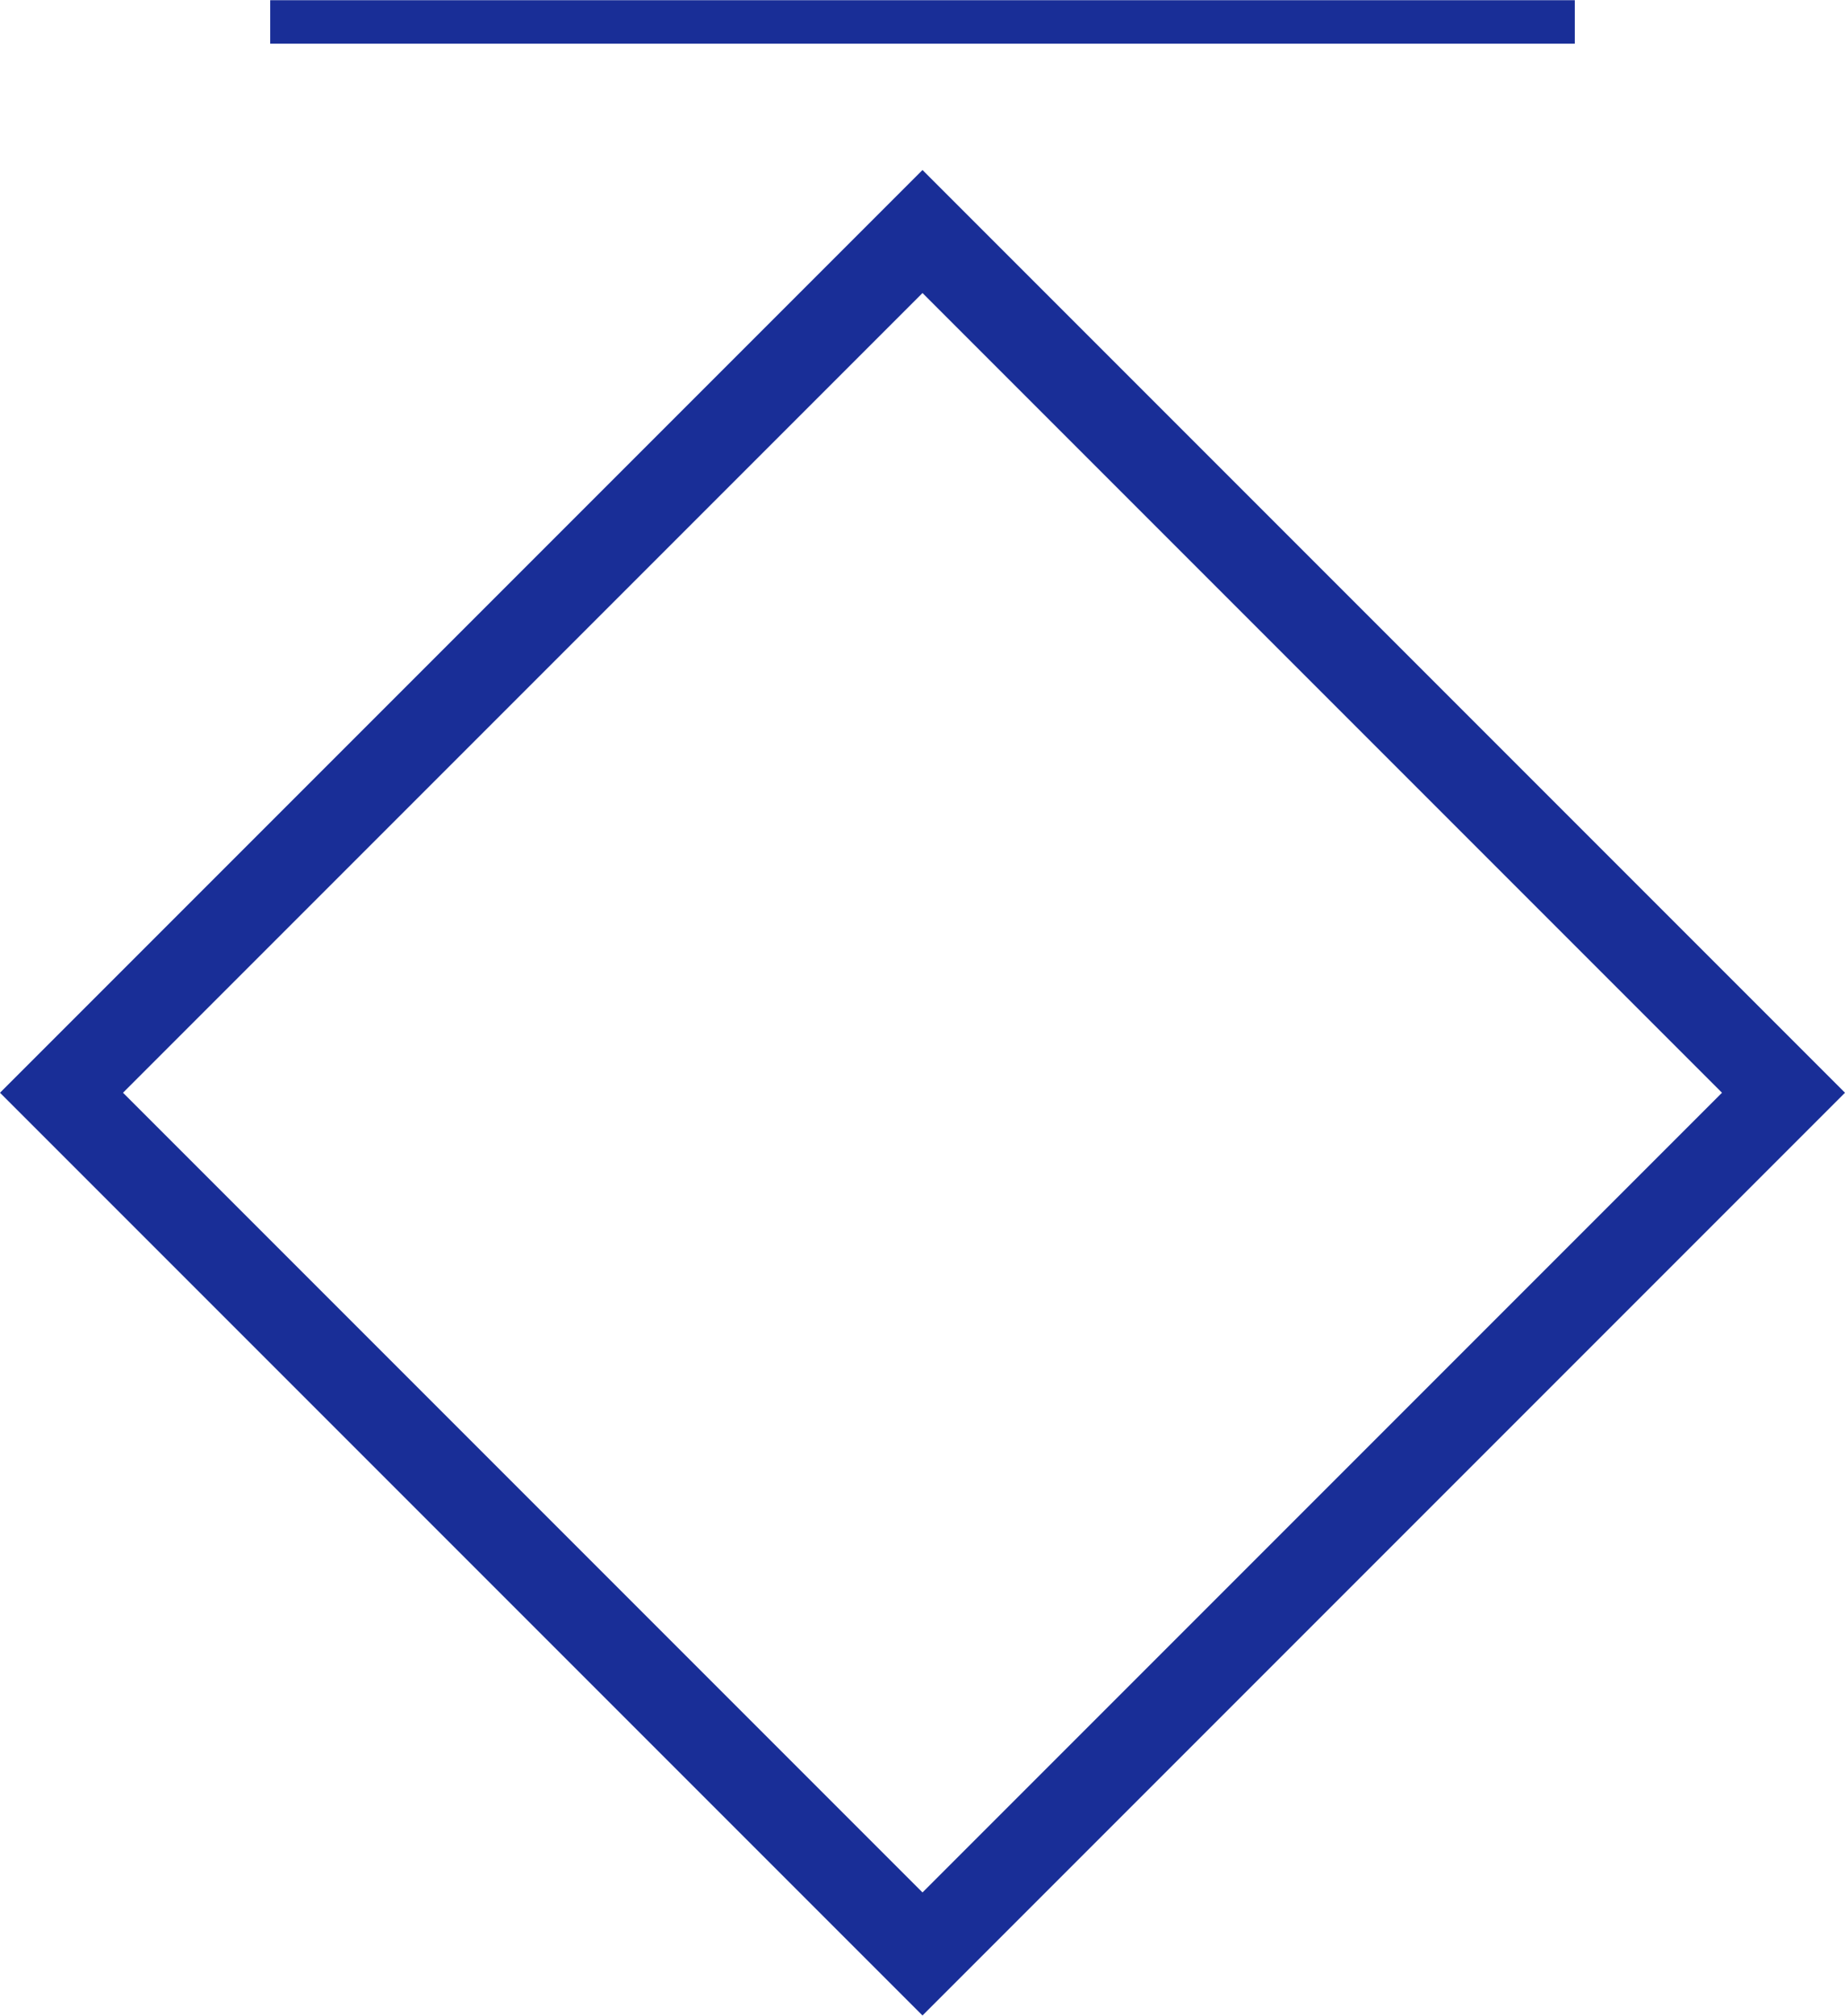 <?xml version="1.0" encoding="UTF-8"?>
<!DOCTYPE svg PUBLIC "-//W3C//DTD SVG 1.1//EN" "http://www.w3.org/Graphics/SVG/1.1/DTD/svg11.dtd">
<!-- Creator: CorelDRAW Home & Student 2019 -->
<svg xmlns="http://www.w3.org/2000/svg" xml:space="preserve" width="1.8cm" height="1.966cm" version="1.1" style="shape-rendering:geometricPrecision; text-rendering:geometricPrecision; image-rendering:optimizeQuality; fill-rule:evenodd; clip-rule:evenodd"
viewBox="0 0 529.62 578.35"
 xmlns:xlink="http://www.w3.org/1999/xlink">
 <defs>
  <style type="text/css">
   <![CDATA[
    .fil0 {fill:#192E97}
    .fil1 {fill:#192E97;fill-rule:nonzero}
   ]]>
  </style>
 </defs>
 <g id="Ebene_x0020_1">
  <path class="fil0" d="M-0 313.54l264.81 -264.81 264.81 264.81 -264.81 264.81 -264.81 -264.81zm35.31 0l229.5 -229.5 229.5 229.5 -229.5 229.5 -229.5 -229.5z"/>
  <polygon class="fil1" points="77.56,0 452.06,0 452.06,12.48 77.56,12.48 "/>
 </g>
</svg>
